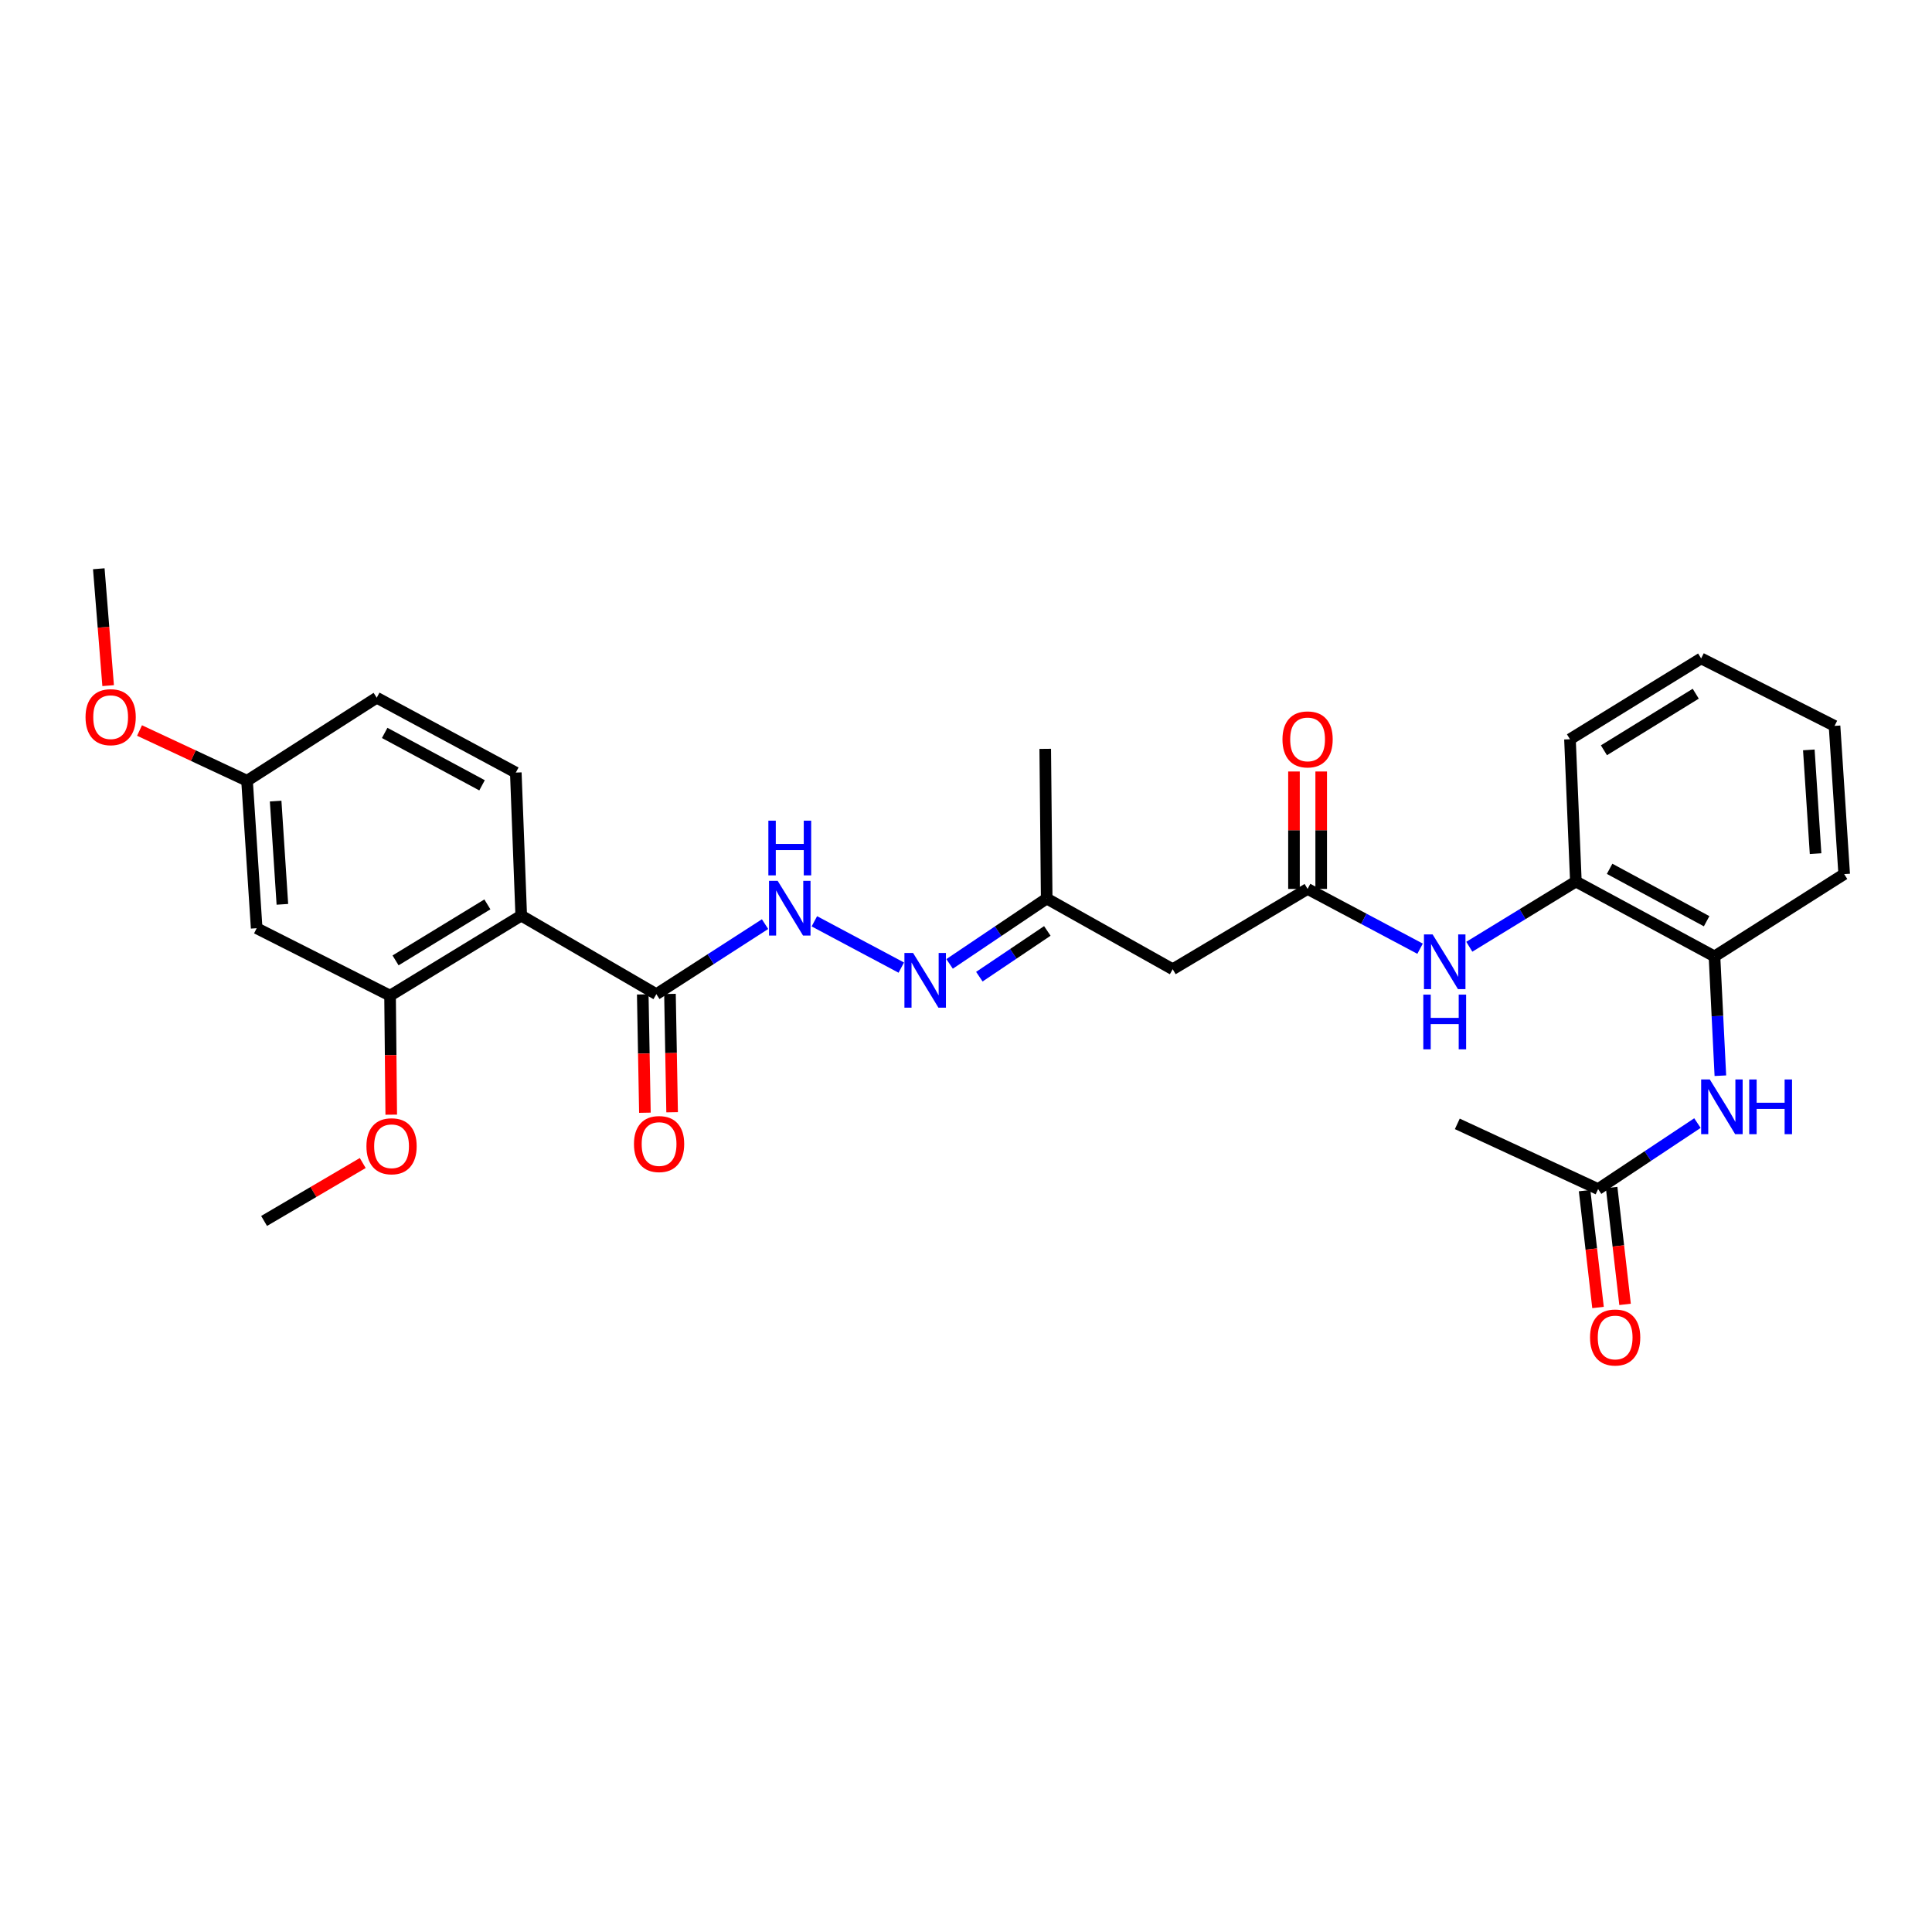 <?xml version='1.0' encoding='iso-8859-1'?>
<svg version='1.1' baseProfile='full'
              xmlns='http://www.w3.org/2000/svg'
                      xmlns:rdkit='http://www.rdkit.org/xml'
                      xmlns:xlink='http://www.w3.org/1999/xlink'
                  xml:space='preserve'
width='1000px' height='1000px' viewBox='0 0 1000 1000'>
<!-- END OF HEADER -->
<rect style='opacity:1.0;fill:#FFFFFF;stroke:none' width='1000' height='1000' x='0' y='0'> </rect>
<path class='bond-0' d='M 269.788,473.921 L 339.732,514.579' style='fill:none;fill-rule:evenodd;stroke:#000000;stroke-width:6px;stroke-linecap:butt;stroke-linejoin:miter;stroke-opacity:1' />
<path class='bond-1' d='M 269.788,473.921 L 201.895,515.338' style='fill:none;fill-rule:evenodd;stroke:#000000;stroke-width:6px;stroke-linecap:butt;stroke-linejoin:miter;stroke-opacity:1' />
<path class='bond-1' d='M 252.268,468.107 L 204.742,497.099' style='fill:none;fill-rule:evenodd;stroke:#000000;stroke-width:6px;stroke-linecap:butt;stroke-linejoin:miter;stroke-opacity:1' />
<path class='bond-9' d='M 269.788,473.921 L 266.978,399.884' style='fill:none;fill-rule:evenodd;stroke:#000000;stroke-width:6px;stroke-linecap:butt;stroke-linejoin:miter;stroke-opacity:1' />
<path class='bond-4' d='M 339.732,514.579 L 367.861,496.454' style='fill:none;fill-rule:evenodd;stroke:#000000;stroke-width:6px;stroke-linecap:butt;stroke-linejoin:miter;stroke-opacity:1' />
<path class='bond-4' d='M 367.861,496.454 L 395.99,478.33' style='fill:none;fill-rule:evenodd;stroke:#0000FF;stroke-width:6px;stroke-linecap:butt;stroke-linejoin:miter;stroke-opacity:1' />
<path class='bond-14' d='M 332.69,514.707 L 333.246,545.326' style='fill:none;fill-rule:evenodd;stroke:#000000;stroke-width:6px;stroke-linecap:butt;stroke-linejoin:miter;stroke-opacity:1' />
<path class='bond-14' d='M 333.246,545.326 L 333.803,575.946' style='fill:none;fill-rule:evenodd;stroke:#FF0000;stroke-width:6px;stroke-linecap:butt;stroke-linejoin:miter;stroke-opacity:1' />
<path class='bond-14' d='M 346.775,514.451 L 347.331,545.07' style='fill:none;fill-rule:evenodd;stroke:#000000;stroke-width:6px;stroke-linecap:butt;stroke-linejoin:miter;stroke-opacity:1' />
<path class='bond-14' d='M 347.331,545.07 L 347.888,575.69' style='fill:none;fill-rule:evenodd;stroke:#FF0000;stroke-width:6px;stroke-linecap:butt;stroke-linejoin:miter;stroke-opacity:1' />
<path class='bond-11' d='M 201.895,515.338 L 132.851,480.448' style='fill:none;fill-rule:evenodd;stroke:#000000;stroke-width:6px;stroke-linecap:butt;stroke-linejoin:miter;stroke-opacity:1' />
<path class='bond-19' d='M 201.895,515.338 L 202.201,546.145' style='fill:none;fill-rule:evenodd;stroke:#000000;stroke-width:6px;stroke-linecap:butt;stroke-linejoin:miter;stroke-opacity:1' />
<path class='bond-19' d='M 202.201,546.145 L 202.508,576.951' style='fill:none;fill-rule:evenodd;stroke:#FF0000;stroke-width:6px;stroke-linecap:butt;stroke-linejoin:miter;stroke-opacity:1' />
<path class='bond-2' d='M 676.804,460.108 L 606.986,501.666' style='fill:none;fill-rule:evenodd;stroke:#000000;stroke-width:6px;stroke-linecap:butt;stroke-linejoin:miter;stroke-opacity:1' />
<path class='bond-3' d='M 676.804,460.108 L 705.918,475.578' style='fill:none;fill-rule:evenodd;stroke:#000000;stroke-width:6px;stroke-linecap:butt;stroke-linejoin:miter;stroke-opacity:1' />
<path class='bond-3' d='M 705.918,475.578 L 735.032,491.048' style='fill:none;fill-rule:evenodd;stroke:#0000FF;stroke-width:6px;stroke-linecap:butt;stroke-linejoin:miter;stroke-opacity:1' />
<path class='bond-15' d='M 683.848,460.108 L 683.848,429.716' style='fill:none;fill-rule:evenodd;stroke:#000000;stroke-width:6px;stroke-linecap:butt;stroke-linejoin:miter;stroke-opacity:1' />
<path class='bond-15' d='M 683.848,429.716 L 683.848,399.324' style='fill:none;fill-rule:evenodd;stroke:#FF0000;stroke-width:6px;stroke-linecap:butt;stroke-linejoin:miter;stroke-opacity:1' />
<path class='bond-15' d='M 669.761,460.108 L 669.761,429.716' style='fill:none;fill-rule:evenodd;stroke:#000000;stroke-width:6px;stroke-linecap:butt;stroke-linejoin:miter;stroke-opacity:1' />
<path class='bond-15' d='M 669.761,429.716 L 669.761,399.324' style='fill:none;fill-rule:evenodd;stroke:#FF0000;stroke-width:6px;stroke-linecap:butt;stroke-linejoin:miter;stroke-opacity:1' />
<path class='bond-8' d='M 760.511,490.034 L 788.093,473.157' style='fill:none;fill-rule:evenodd;stroke:#0000FF;stroke-width:6px;stroke-linecap:butt;stroke-linejoin:miter;stroke-opacity:1' />
<path class='bond-8' d='M 788.093,473.157 L 815.675,456.281' style='fill:none;fill-rule:evenodd;stroke:#000000;stroke-width:6px;stroke-linecap:butt;stroke-linejoin:miter;stroke-opacity:1' />
<path class='bond-7' d='M 421.509,476.865 L 466.504,500.832' style='fill:none;fill-rule:evenodd;stroke:#0000FF;stroke-width:6px;stroke-linecap:butt;stroke-linejoin:miter;stroke-opacity:1' />
<path class='bond-5' d='M 890.459,556.784 L 888.935,525.907' style='fill:none;fill-rule:evenodd;stroke:#0000FF;stroke-width:6px;stroke-linecap:butt;stroke-linejoin:miter;stroke-opacity:1' />
<path class='bond-5' d='M 888.935,525.907 L 887.411,495.029' style='fill:none;fill-rule:evenodd;stroke:#000000;stroke-width:6px;stroke-linecap:butt;stroke-linejoin:miter;stroke-opacity:1' />
<path class='bond-12' d='M 878.591,581.306 L 852.885,598.383' style='fill:none;fill-rule:evenodd;stroke:#0000FF;stroke-width:6px;stroke-linecap:butt;stroke-linejoin:miter;stroke-opacity:1' />
<path class='bond-12' d='M 852.885,598.383 L 827.18,615.461' style='fill:none;fill-rule:evenodd;stroke:#000000;stroke-width:6px;stroke-linecap:butt;stroke-linejoin:miter;stroke-opacity:1' />
<path class='bond-6' d='M 606.986,501.666 L 541.769,465.085' style='fill:none;fill-rule:evenodd;stroke:#000000;stroke-width:6px;stroke-linecap:butt;stroke-linejoin:miter;stroke-opacity:1' />
<path class='bond-13' d='M 491.504,498.914 L 516.636,482' style='fill:none;fill-rule:evenodd;stroke:#0000FF;stroke-width:6px;stroke-linecap:butt;stroke-linejoin:miter;stroke-opacity:1' />
<path class='bond-13' d='M 516.636,482 L 541.769,465.085' style='fill:none;fill-rule:evenodd;stroke:#000000;stroke-width:6px;stroke-linecap:butt;stroke-linejoin:miter;stroke-opacity:1' />
<path class='bond-13' d='M 506.909,505.527 L 524.502,493.687' style='fill:none;fill-rule:evenodd;stroke:#0000FF;stroke-width:6px;stroke-linecap:butt;stroke-linejoin:miter;stroke-opacity:1' />
<path class='bond-13' d='M 524.502,493.687 L 542.095,481.847' style='fill:none;fill-rule:evenodd;stroke:#000000;stroke-width:6px;stroke-linecap:butt;stroke-linejoin:miter;stroke-opacity:1' />
<path class='bond-10' d='M 815.675,456.281 L 887.411,495.029' style='fill:none;fill-rule:evenodd;stroke:#000000;stroke-width:6px;stroke-linecap:butt;stroke-linejoin:miter;stroke-opacity:1' />
<path class='bond-10' d='M 833.13,449.698 L 883.346,476.822' style='fill:none;fill-rule:evenodd;stroke:#000000;stroke-width:6px;stroke-linecap:butt;stroke-linejoin:miter;stroke-opacity:1' />
<path class='bond-21' d='M 815.675,456.281 L 812.615,382.627' style='fill:none;fill-rule:evenodd;stroke:#000000;stroke-width:6px;stroke-linecap:butt;stroke-linejoin:miter;stroke-opacity:1' />
<path class='bond-18' d='M 266.978,399.884 L 194.992,361.136' style='fill:none;fill-rule:evenodd;stroke:#000000;stroke-width:6px;stroke-linecap:butt;stroke-linejoin:miter;stroke-opacity:1' />
<path class='bond-18' d='M 249.503,406.476 L 199.113,379.353' style='fill:none;fill-rule:evenodd;stroke:#000000;stroke-width:6px;stroke-linecap:butt;stroke-linejoin:miter;stroke-opacity:1' />
<path class='bond-22' d='M 887.411,495.029 L 954.545,452.438' style='fill:none;fill-rule:evenodd;stroke:#000000;stroke-width:6px;stroke-linecap:butt;stroke-linejoin:miter;stroke-opacity:1' />
<path class='bond-29' d='M 132.851,480.448 L 127.865,404.11' style='fill:none;fill-rule:evenodd;stroke:#000000;stroke-width:6px;stroke-linecap:butt;stroke-linejoin:miter;stroke-opacity:1' />
<path class='bond-29' d='M 146.16,468.08 L 142.671,414.643' style='fill:none;fill-rule:evenodd;stroke:#000000;stroke-width:6px;stroke-linecap:butt;stroke-linejoin:miter;stroke-opacity:1' />
<path class='bond-16' d='M 820.182,616.265 L 823.658,646.508' style='fill:none;fill-rule:evenodd;stroke:#000000;stroke-width:6px;stroke-linecap:butt;stroke-linejoin:miter;stroke-opacity:1' />
<path class='bond-16' d='M 823.658,646.508 L 827.134,676.751' style='fill:none;fill-rule:evenodd;stroke:#FF0000;stroke-width:6px;stroke-linecap:butt;stroke-linejoin:miter;stroke-opacity:1' />
<path class='bond-16' d='M 834.177,614.656 L 837.653,644.899' style='fill:none;fill-rule:evenodd;stroke:#000000;stroke-width:6px;stroke-linecap:butt;stroke-linejoin:miter;stroke-opacity:1' />
<path class='bond-16' d='M 837.653,644.899 L 841.13,675.142' style='fill:none;fill-rule:evenodd;stroke:#FF0000;stroke-width:6px;stroke-linecap:butt;stroke-linejoin:miter;stroke-opacity:1' />
<path class='bond-23' d='M 827.18,615.461 L 754.301,581.713' style='fill:none;fill-rule:evenodd;stroke:#000000;stroke-width:6px;stroke-linecap:butt;stroke-linejoin:miter;stroke-opacity:1' />
<path class='bond-24' d='M 541.769,465.085 L 541.01,387.605' style='fill:none;fill-rule:evenodd;stroke:#000000;stroke-width:6px;stroke-linecap:butt;stroke-linejoin:miter;stroke-opacity:1' />
<path class='bond-17' d='M 127.865,404.11 L 194.992,361.136' style='fill:none;fill-rule:evenodd;stroke:#000000;stroke-width:6px;stroke-linecap:butt;stroke-linejoin:miter;stroke-opacity:1' />
<path class='bond-20' d='M 127.865,404.11 L 100.043,391.109' style='fill:none;fill-rule:evenodd;stroke:#000000;stroke-width:6px;stroke-linecap:butt;stroke-linejoin:miter;stroke-opacity:1' />
<path class='bond-20' d='M 100.043,391.109 L 72.22,378.107' style='fill:none;fill-rule:evenodd;stroke:#FF0000;stroke-width:6px;stroke-linecap:butt;stroke-linejoin:miter;stroke-opacity:1' />
<path class='bond-25' d='M 187.757,601.977 L 162.225,616.971' style='fill:none;fill-rule:evenodd;stroke:#FF0000;stroke-width:6px;stroke-linecap:butt;stroke-linejoin:miter;stroke-opacity:1' />
<path class='bond-25' d='M 162.225,616.971 L 136.693,631.966' style='fill:none;fill-rule:evenodd;stroke:#000000;stroke-width:6px;stroke-linecap:butt;stroke-linejoin:miter;stroke-opacity:1' />
<path class='bond-26' d='M 55.973,354.878 L 53.554,324.631' style='fill:none;fill-rule:evenodd;stroke:#FF0000;stroke-width:6px;stroke-linecap:butt;stroke-linejoin:miter;stroke-opacity:1' />
<path class='bond-26' d='M 53.554,324.631 L 51.136,294.385' style='fill:none;fill-rule:evenodd;stroke:#000000;stroke-width:6px;stroke-linecap:butt;stroke-linejoin:miter;stroke-opacity:1' />
<path class='bond-27' d='M 812.615,382.627 L 880.508,340.795' style='fill:none;fill-rule:evenodd;stroke:#000000;stroke-width:6px;stroke-linecap:butt;stroke-linejoin:miter;stroke-opacity:1' />
<path class='bond-27' d='M 830.189,388.346 L 877.714,359.064' style='fill:none;fill-rule:evenodd;stroke:#000000;stroke-width:6px;stroke-linecap:butt;stroke-linejoin:miter;stroke-opacity:1' />
<path class='bond-30' d='M 954.545,452.438 L 949.552,375.724' style='fill:none;fill-rule:evenodd;stroke:#000000;stroke-width:6px;stroke-linecap:butt;stroke-linejoin:miter;stroke-opacity:1' />
<path class='bond-30' d='M 939.739,441.846 L 936.244,388.146' style='fill:none;fill-rule:evenodd;stroke:#000000;stroke-width:6px;stroke-linecap:butt;stroke-linejoin:miter;stroke-opacity:1' />
<path class='bond-28' d='M 880.508,340.795 L 949.552,375.724' style='fill:none;fill-rule:evenodd;stroke:#000000;stroke-width:6px;stroke-linecap:butt;stroke-linejoin:miter;stroke-opacity:1' />
<path  class='atom-4' d='M 741.522 483.663
L 750.802 498.663
Q 751.722 500.143, 753.202 502.823
Q 754.682 505.503, 754.762 505.663
L 754.762 483.663
L 758.522 483.663
L 758.522 511.983
L 754.642 511.983
L 744.682 495.583
Q 743.522 493.663, 742.282 491.463
Q 741.082 489.263, 740.722 488.583
L 740.722 511.983
L 737.042 511.983
L 737.042 483.663
L 741.522 483.663
' fill='#0000FF'/>
<path  class='atom-4' d='M 736.702 514.815
L 740.542 514.815
L 740.542 526.855
L 755.022 526.855
L 755.022 514.815
L 758.862 514.815
L 758.862 543.135
L 755.022 543.135
L 755.022 530.055
L 740.542 530.055
L 740.542 543.135
L 736.702 543.135
L 736.702 514.815
' fill='#0000FF'/>
<path  class='atom-5' d='M 402.524 455.926
L 411.804 470.926
Q 412.724 472.406, 414.204 475.086
Q 415.684 477.766, 415.764 477.926
L 415.764 455.926
L 419.524 455.926
L 419.524 484.246
L 415.644 484.246
L 405.684 467.846
Q 404.524 465.926, 403.284 463.726
Q 402.084 461.526, 401.724 460.846
L 401.724 484.246
L 398.044 484.246
L 398.044 455.926
L 402.524 455.926
' fill='#0000FF'/>
<path  class='atom-5' d='M 397.704 424.774
L 401.544 424.774
L 401.544 436.814
L 416.024 436.814
L 416.024 424.774
L 419.864 424.774
L 419.864 453.094
L 416.024 453.094
L 416.024 440.014
L 401.544 440.014
L 401.544 453.094
L 397.704 453.094
L 397.704 424.774
' fill='#0000FF'/>
<path  class='atom-6' d='M 884.994 558.733
L 894.274 573.733
Q 895.194 575.213, 896.674 577.893
Q 898.154 580.573, 898.234 580.733
L 898.234 558.733
L 901.994 558.733
L 901.994 587.053
L 898.114 587.053
L 888.154 570.653
Q 886.994 568.733, 885.754 566.533
Q 884.554 564.333, 884.194 563.653
L 884.194 587.053
L 880.514 587.053
L 880.514 558.733
L 884.994 558.733
' fill='#0000FF'/>
<path  class='atom-6' d='M 905.394 558.733
L 909.234 558.733
L 909.234 570.773
L 923.714 570.773
L 923.714 558.733
L 927.554 558.733
L 927.554 587.053
L 923.714 587.053
L 923.714 573.973
L 909.234 573.973
L 909.234 587.053
L 905.394 587.053
L 905.394 558.733
' fill='#0000FF'/>
<path  class='atom-8' d='M 472.609 493.258
L 481.889 508.258
Q 482.809 509.738, 484.289 512.418
Q 485.769 515.098, 485.849 515.258
L 485.849 493.258
L 489.609 493.258
L 489.609 521.578
L 485.729 521.578
L 475.769 505.178
Q 474.609 503.258, 473.369 501.058
Q 472.169 498.858, 471.809 498.178
L 471.809 521.578
L 468.129 521.578
L 468.129 493.258
L 472.609 493.258
' fill='#0000FF'/>
<path  class='atom-15' d='M 328.141 592.155
Q 328.141 585.355, 331.501 581.555
Q 334.861 577.755, 341.141 577.755
Q 347.421 577.755, 350.781 581.555
Q 354.141 585.355, 354.141 592.155
Q 354.141 599.035, 350.741 602.955
Q 347.341 606.835, 341.141 606.835
Q 334.901 606.835, 331.501 602.955
Q 328.141 599.075, 328.141 592.155
M 341.141 603.635
Q 345.461 603.635, 347.781 600.755
Q 350.141 597.835, 350.141 592.155
Q 350.141 586.595, 347.781 583.795
Q 345.461 580.955, 341.141 580.955
Q 336.821 580.955, 334.461 583.755
Q 332.141 586.555, 332.141 592.155
Q 332.141 597.875, 334.461 600.755
Q 336.821 603.635, 341.141 603.635
' fill='#FF0000'/>
<path  class='atom-16' d='M 663.804 382.707
Q 663.804 375.907, 667.164 372.107
Q 670.524 368.307, 676.804 368.307
Q 683.084 368.307, 686.444 372.107
Q 689.804 375.907, 689.804 382.707
Q 689.804 389.587, 686.404 393.507
Q 683.004 397.387, 676.804 397.387
Q 670.564 397.387, 667.164 393.507
Q 663.804 389.627, 663.804 382.707
M 676.804 394.187
Q 681.124 394.187, 683.444 391.307
Q 685.804 388.387, 685.804 382.707
Q 685.804 377.147, 683.444 374.347
Q 681.124 371.507, 676.804 371.507
Q 672.484 371.507, 670.124 374.307
Q 667.804 377.107, 667.804 382.707
Q 667.804 388.427, 670.124 391.307
Q 672.484 394.187, 676.804 394.187
' fill='#FF0000'/>
<path  class='atom-17' d='M 823 692.278
Q 823 685.478, 826.36 681.678
Q 829.72 677.878, 836 677.878
Q 842.28 677.878, 845.64 681.678
Q 849 685.478, 849 692.278
Q 849 699.158, 845.6 703.078
Q 842.2 706.958, 836 706.958
Q 829.76 706.958, 826.36 703.078
Q 823 699.198, 823 692.278
M 836 703.758
Q 840.32 703.758, 842.64 700.878
Q 845 697.958, 845 692.278
Q 845 686.718, 842.64 683.918
Q 840.32 681.078, 836 681.078
Q 831.68 681.078, 829.32 683.878
Q 827 686.678, 827 692.278
Q 827 697.998, 829.32 700.878
Q 831.68 703.758, 836 703.758
' fill='#FF0000'/>
<path  class='atom-20' d='M 189.669 593.298
Q 189.669 586.498, 193.029 582.698
Q 196.389 578.898, 202.669 578.898
Q 208.949 578.898, 212.309 582.698
Q 215.669 586.498, 215.669 593.298
Q 215.669 600.178, 212.269 604.098
Q 208.869 607.978, 202.669 607.978
Q 196.429 607.978, 193.029 604.098
Q 189.669 600.218, 189.669 593.298
M 202.669 604.778
Q 206.989 604.778, 209.309 601.898
Q 211.669 598.978, 211.669 593.298
Q 211.669 587.738, 209.309 584.938
Q 206.989 582.098, 202.669 582.098
Q 198.349 582.098, 195.989 584.898
Q 193.669 587.698, 193.669 593.298
Q 193.669 599.018, 195.989 601.898
Q 198.349 604.778, 202.669 604.778
' fill='#FF0000'/>
<path  class='atom-21' d='M 44.272 371.202
Q 44.272 364.402, 47.632 360.602
Q 50.992 356.802, 57.272 356.802
Q 63.552 356.802, 66.912 360.602
Q 70.272 364.402, 70.272 371.202
Q 70.272 378.082, 66.872 382.002
Q 63.472 385.882, 57.272 385.882
Q 51.032 385.882, 47.632 382.002
Q 44.272 378.122, 44.272 371.202
M 57.272 382.682
Q 61.592 382.682, 63.912 379.802
Q 66.272 376.882, 66.272 371.202
Q 66.272 365.642, 63.912 362.842
Q 61.592 360.002, 57.272 360.002
Q 52.952 360.002, 50.592 362.802
Q 48.272 365.602, 48.272 371.202
Q 48.272 376.922, 50.592 379.802
Q 52.952 382.682, 57.272 382.682
' fill='#FF0000'/>
</svg>
